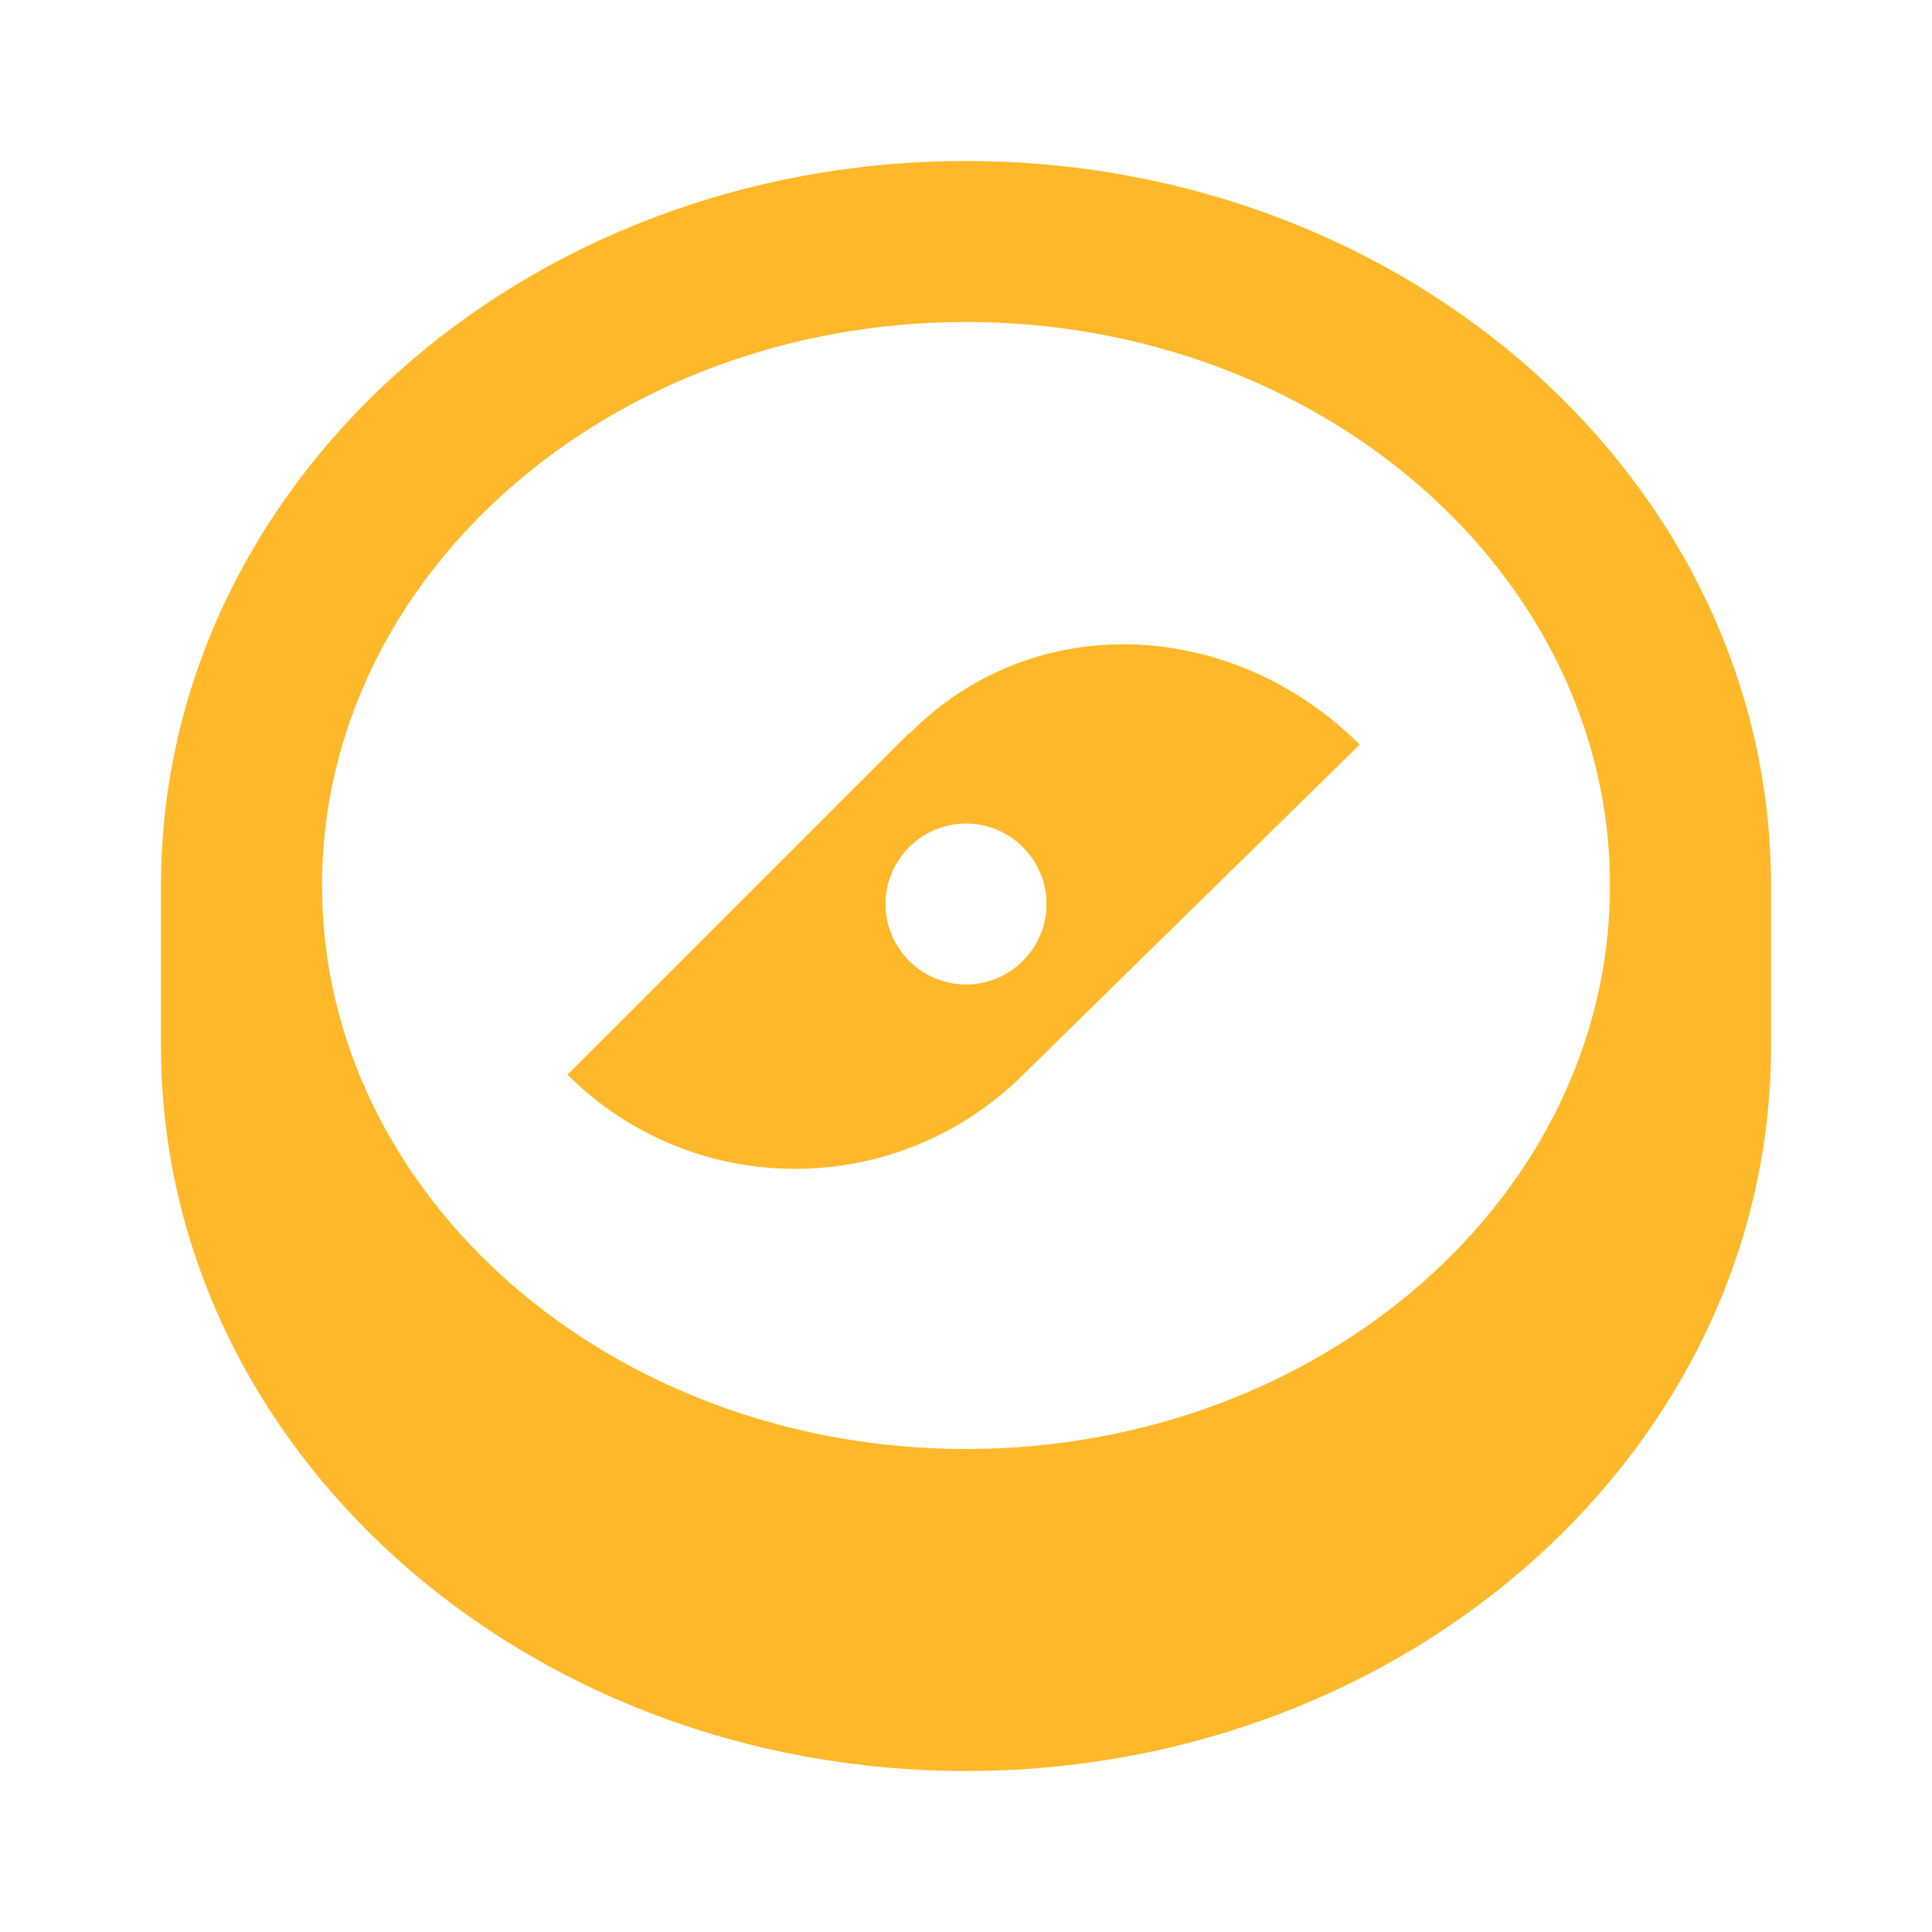 <?xml version="1.0" encoding="UTF-8"?><svg xmlns="http://www.w3.org/2000/svg" viewBox="0 0 24 24"><g id="a"><path id="b" d="M12,2C6.48,2,2,6.03,2,11v2c0,4.97,4.48,9,10,9s10-4.03,10-9v-2c0-4.97-4.48-9-10-9Zm0,16c-4.41,0-8-3.14-8-7s3.59-7,8-7,8,3.14,8,7-3.59,7-8,7Zm-.71-8.89l-4.24,4.24c1.56,1.56,4.09,1.56,5.66,0l4.18-4.1c-1.56-1.56-4.03-1.71-5.59-.14Zm.71,3.12c-.55,0-1-.45-1-1s.45-1,1-1,1,.45,1,1-.45,1-1,1Z" fill="#ffb829"/></g><g id="c"/><g id="d"/></svg>